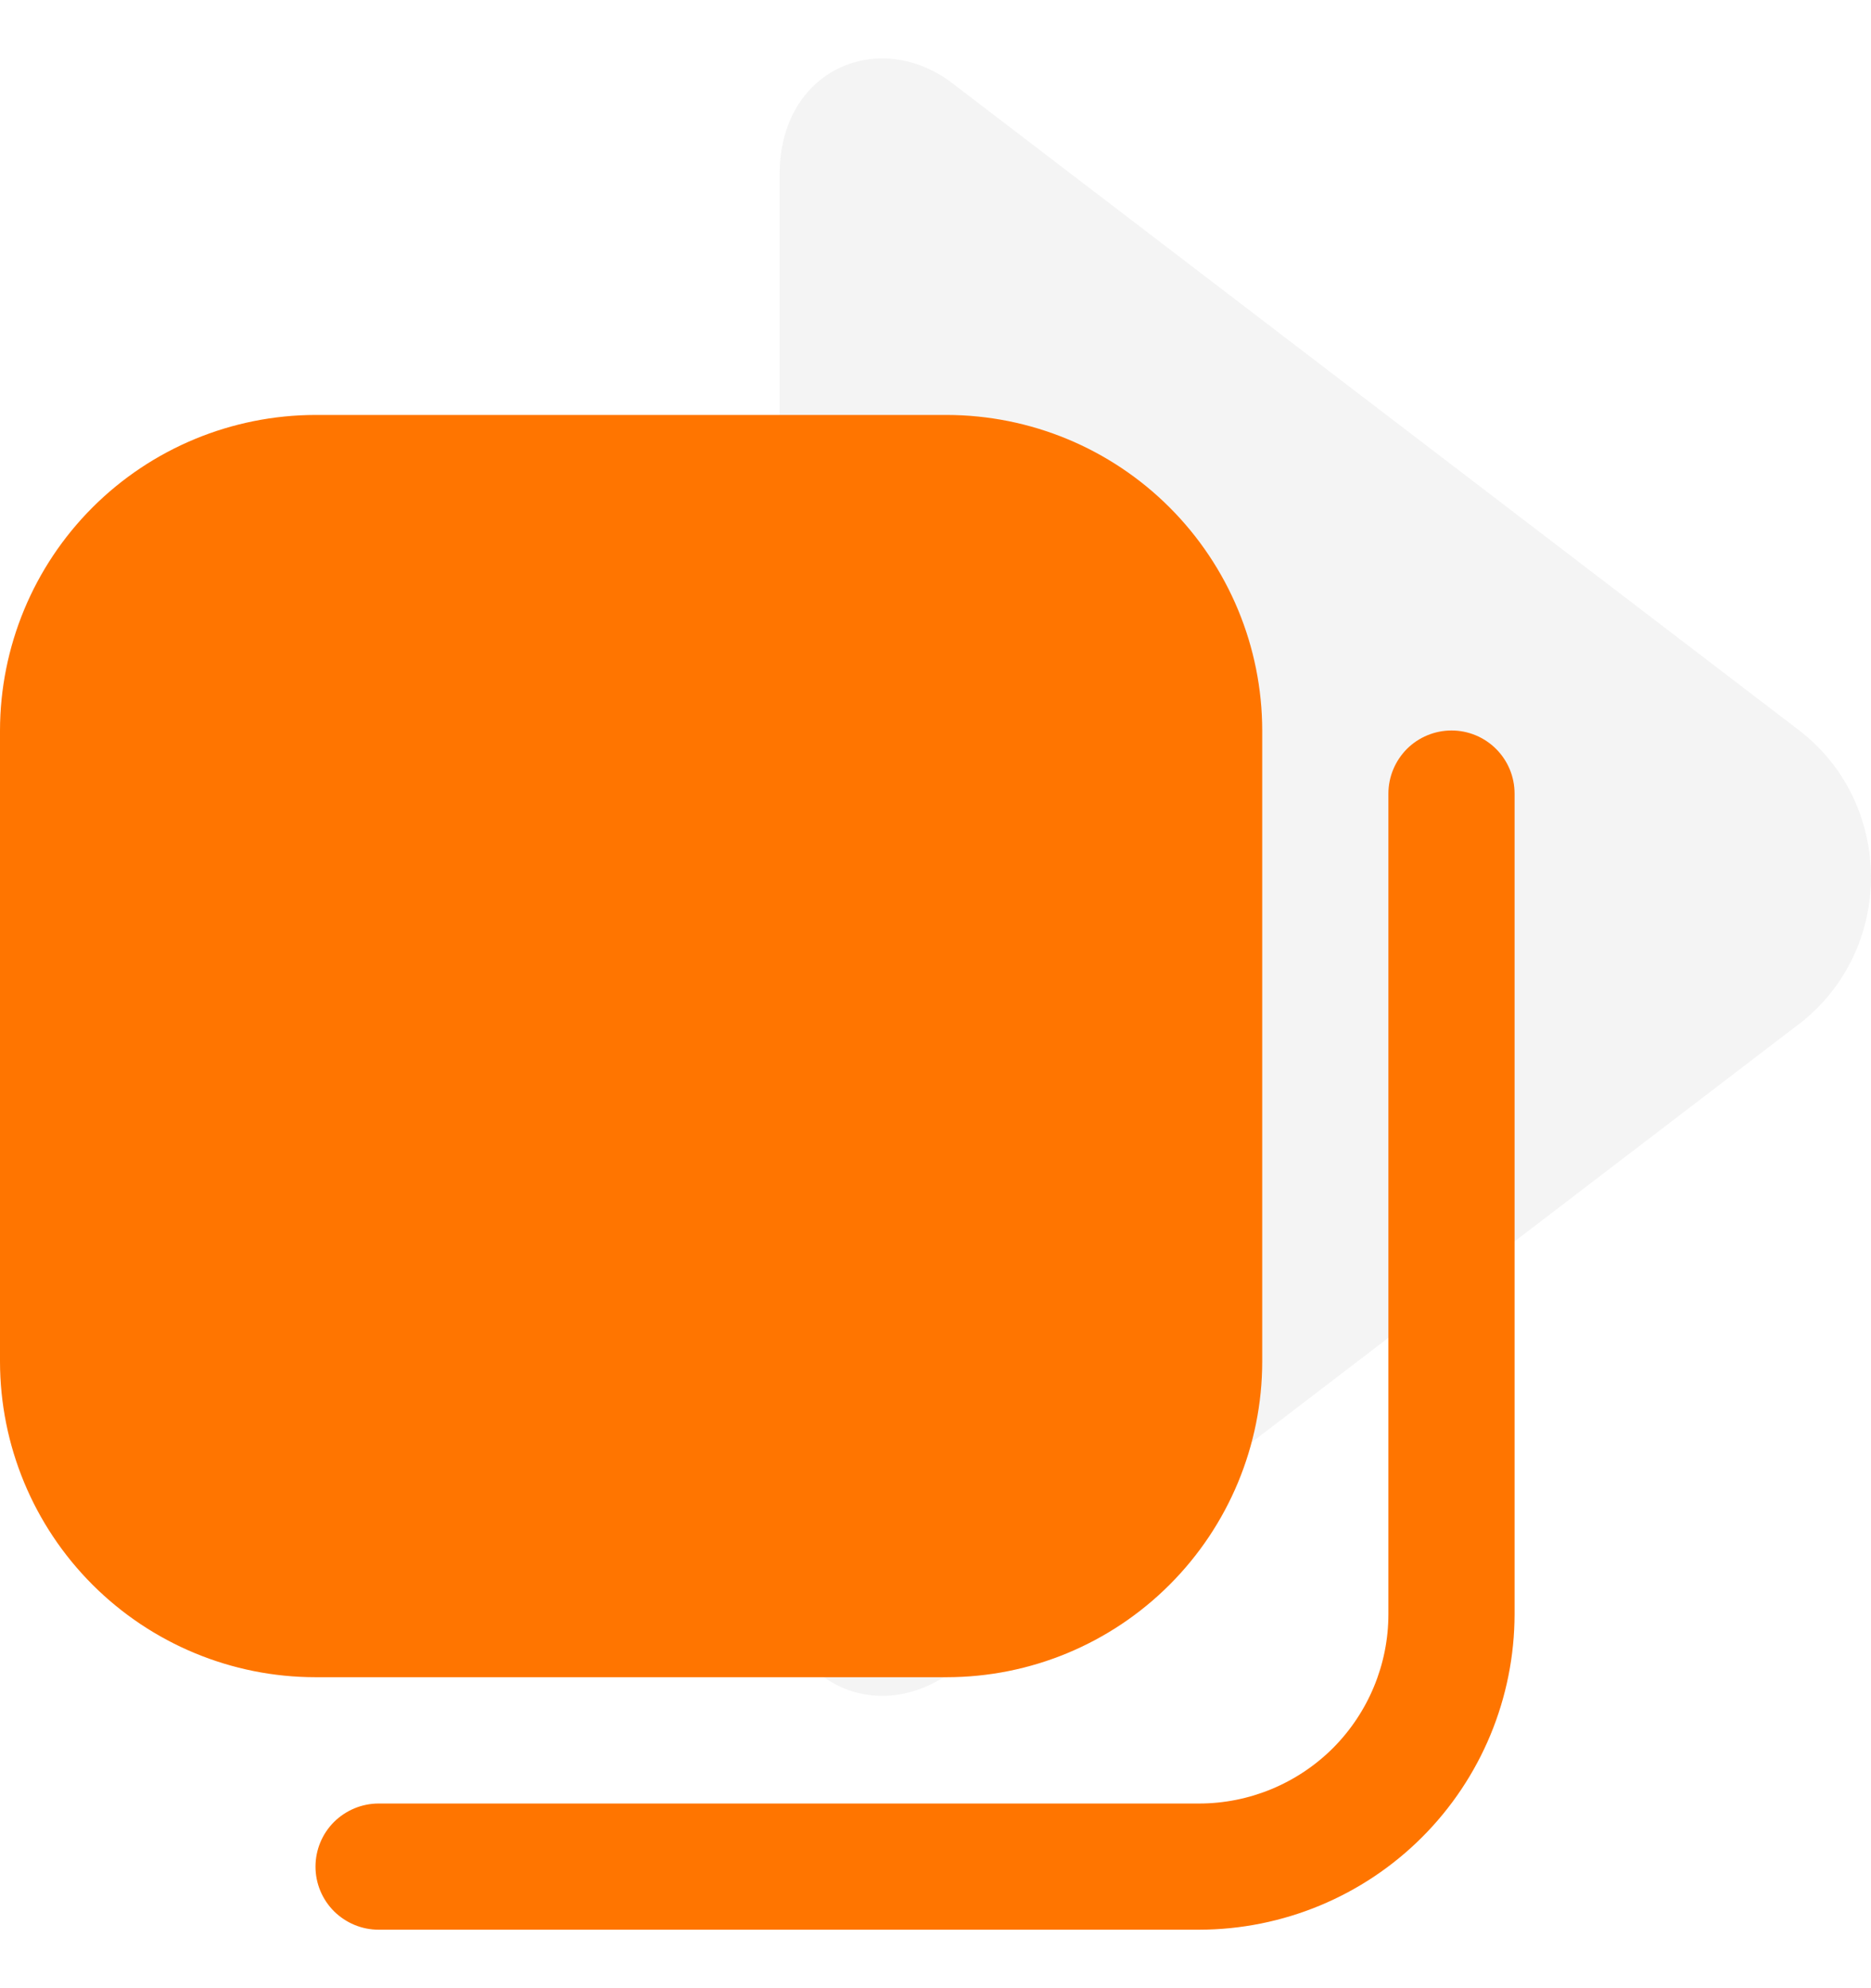 <svg width="16" height="17" viewBox="0 0 16 17" fill="none" xmlns="http://www.w3.org/2000/svg">
<path opacity="0.2" fill-rule="evenodd" clip-rule="evenodd" d="M8.817 8.266L7.281 9.337C6.914 9.595 6.667 10.014 6.667 10.461V13.507C6.667 14.415 7.521 14.761 8.142 14.29L15.379 8.76C15.793 8.445 15.999 7.972 16 7.5C15.999 7.028 15.793 6.555 15.379 6.24L8.142 0.71C7.521 0.239 6.667 0.585 6.667 1.493V4.539C6.667 4.986 6.914 5.405 7.281 5.663L8.817 6.734C9.081 6.919 9.211 7.217 9.211 7.5C9.211 7.783 9.081 8.081 8.817 8.266Z" fill="#C9C9C9"/>
<g clip-path="url(#clip0_3645_27010)">
<path d="M8.095 14.341H2.698C1.983 14.341 1.297 14.056 0.791 13.55C0.285 13.044 0.001 12.358 0 11.643L0 6.246C0.001 5.531 0.285 4.845 0.791 4.339C1.297 3.833 1.983 3.549 2.698 3.548L8.095 3.548C8.811 3.549 9.496 3.833 10.002 4.339C10.508 4.845 10.793 5.531 10.794 6.246V11.643C10.793 12.358 10.508 13.044 10.002 13.55C9.496 14.056 8.811 14.341 8.095 14.341ZM12.952 13.802V6.786C12.952 6.643 12.896 6.506 12.794 6.404C12.693 6.303 12.556 6.246 12.413 6.246C12.27 6.246 12.132 6.303 12.031 6.404C11.93 6.506 11.873 6.643 11.873 6.786V13.802C11.873 14.231 11.702 14.643 11.399 14.947C11.095 15.25 10.683 15.421 10.254 15.421H3.238C3.095 15.421 2.958 15.478 2.856 15.579C2.755 15.68 2.698 15.817 2.698 15.961C2.698 16.104 2.755 16.241 2.856 16.342C2.958 16.443 3.095 16.5 3.238 16.5H10.254C10.969 16.499 11.655 16.215 12.161 15.709C12.667 15.203 12.951 14.517 12.952 13.802Z" fill="#FF7500"/>
</g>
<defs>
<clipPath id="clip0_3645_27010">
<rect width="12.952" height="12.952" fill="white" transform="translate(0 3.548)"/>
</clipPath>
</defs>
</svg>
